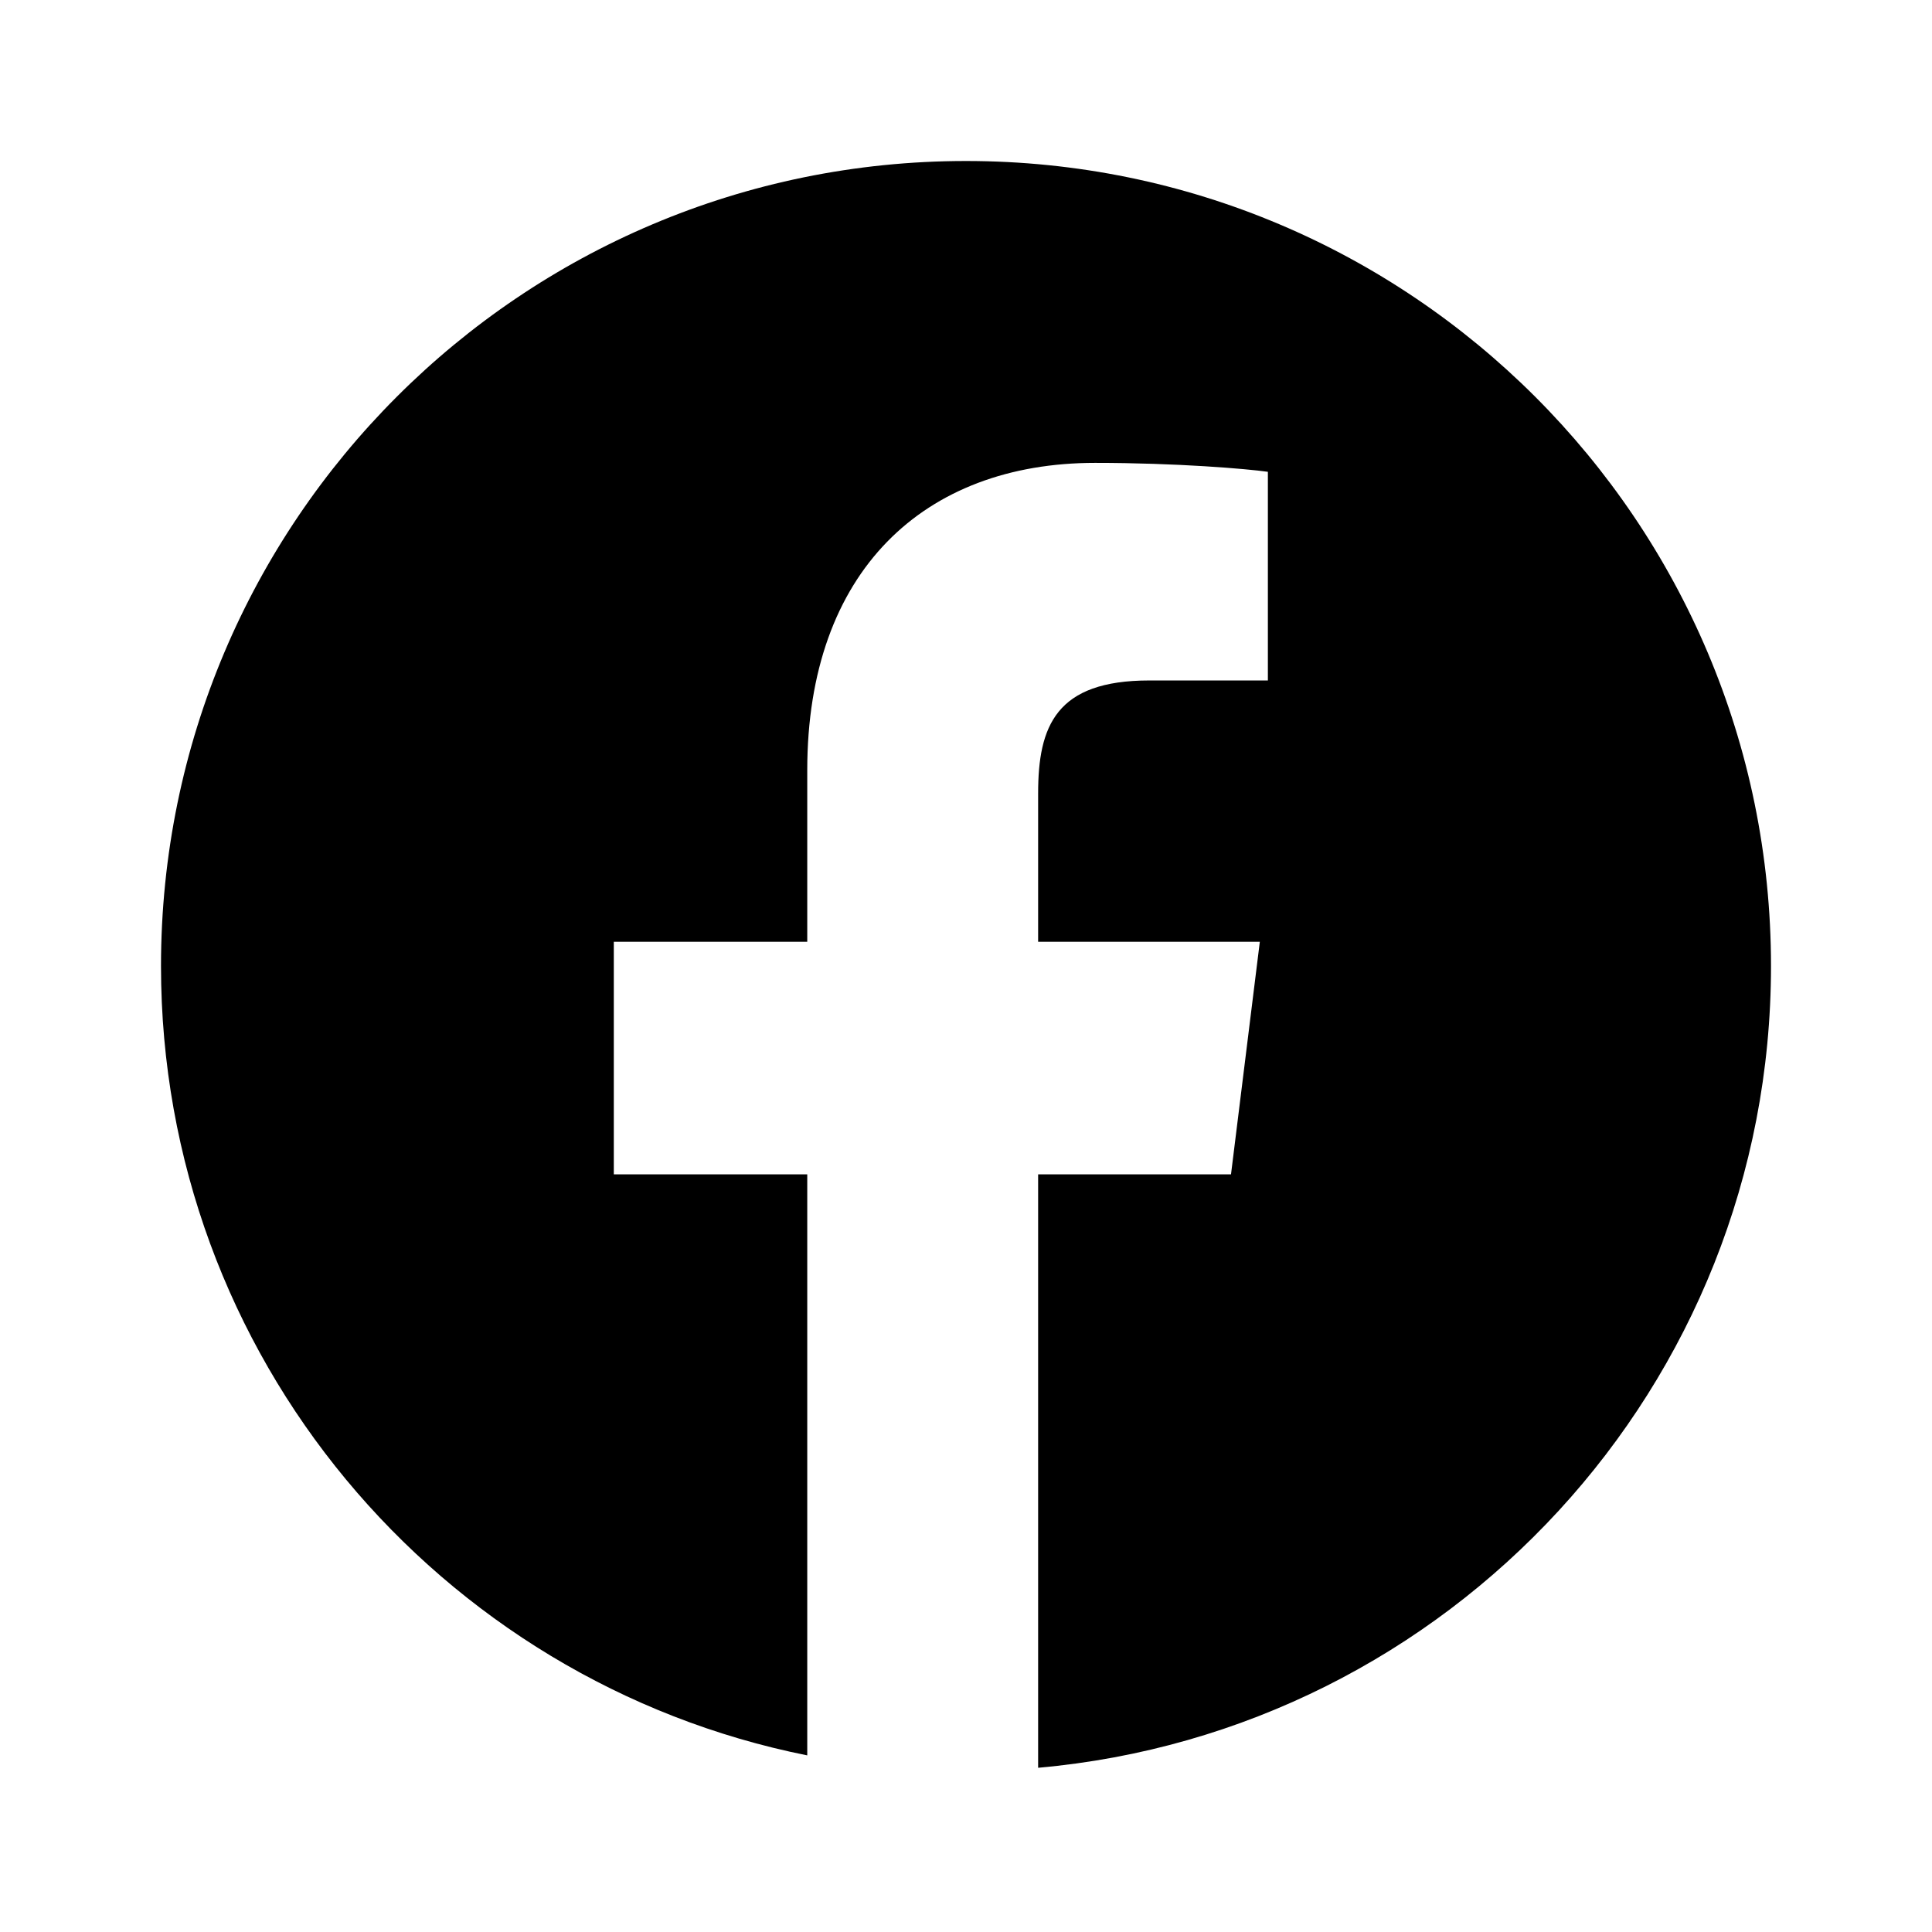 <svg xmlns="http://www.w3.org/2000/svg" width="24" height="24" viewBox="0 0 24 24" fill="currentColor">
  <path fill-rule="evenodd" clip-rule="evenodd" d="M12.896 21.96C17.999 21.507 22 17.221 22 12C22 6.477 17.523 2 12 2C6.477 2 2 6.477 2 12C2 16.848 5.45 20.89 10.028 21.806V14.588H7.625V11.699H10.028V9.567C10.028 7.094 11.48 5.75 13.604 5.75C14.62 5.75 15.492 5.824 15.75 5.861V8.453H14.277C13.118 8.453 12.896 9.018 12.896 9.857V11.699H15.65L15.292 14.588H12.896V21.96Z" fill="currentColor"/>
</svg>